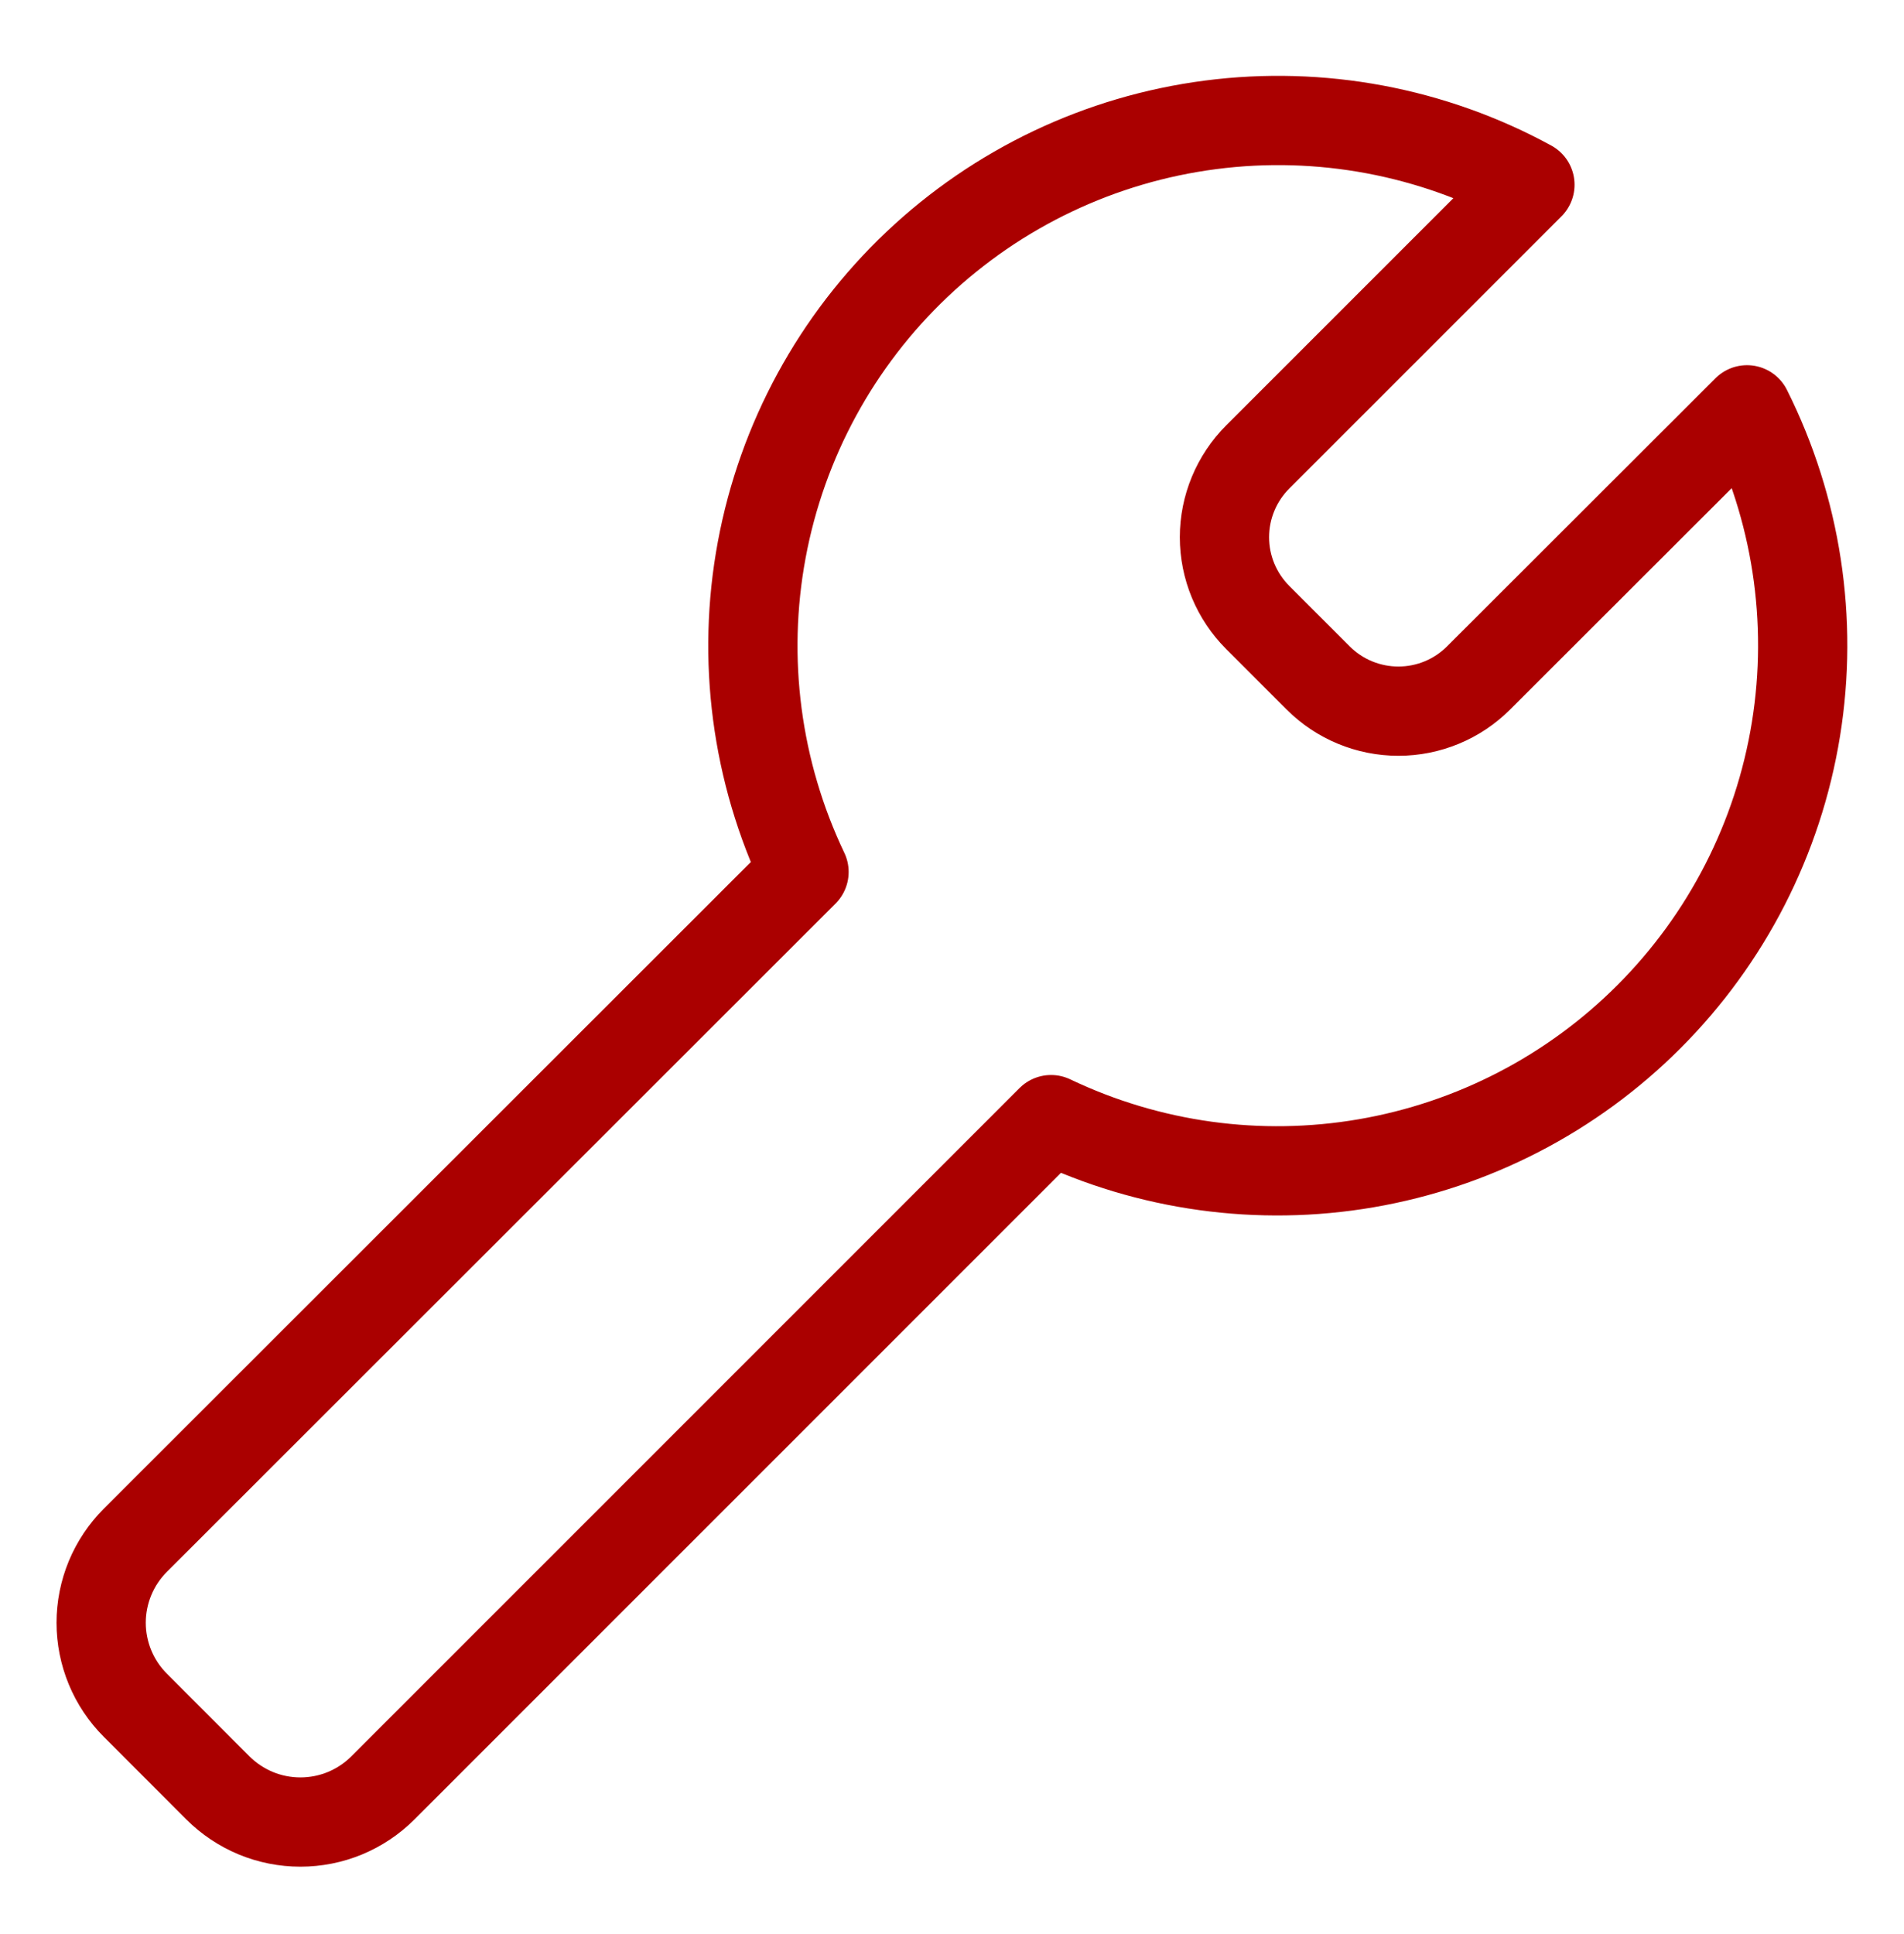 <svg width="64" height="65" viewBox="0 0 64 65" fill="none" xmlns="http://www.w3.org/2000/svg">
<path d="M55.419 34.177C58.043 31.554 59.775 28.171 60.368 24.509C60.961 20.846 60.385 17.09 58.723 13.773L49.7 22.785C48.985 23.5 48.016 23.901 47.005 23.901C45.994 23.901 45.024 23.5 44.309 22.785L42.276 20.752C41.922 20.398 41.641 19.977 41.449 19.515C41.257 19.052 41.158 18.556 41.158 18.055C41.158 17.554 41.257 17.058 41.449 16.596C41.641 16.133 41.922 15.713 42.276 15.358L51.426 6.209C48.15 4.42 44.392 3.715 40.691 4.196C36.99 4.676 33.536 6.317 30.826 8.883C28.116 11.448 26.288 14.806 25.605 18.476C24.922 22.145 25.42 25.936 27.026 29.305L4.55 51.765C4.186 52.129 3.896 52.562 3.699 53.037C3.502 53.513 3.4 54.023 3.4 54.538C3.4 55.053 3.502 55.563 3.699 56.039C3.896 56.515 4.186 56.947 4.55 57.311L7.323 60.087C7.687 60.451 8.12 60.74 8.596 60.938C9.072 61.135 9.582 61.236 10.097 61.236C10.612 61.236 11.123 61.135 11.599 60.938C12.075 60.74 12.507 60.451 12.871 60.087L35.33 37.629C38.624 39.201 42.325 39.713 45.923 39.095C49.52 38.477 52.838 36.759 55.419 34.177Z" stroke="#AA0000" stroke-width="3" stroke-linecap="round" stroke-linejoin="round"/>
</svg>
